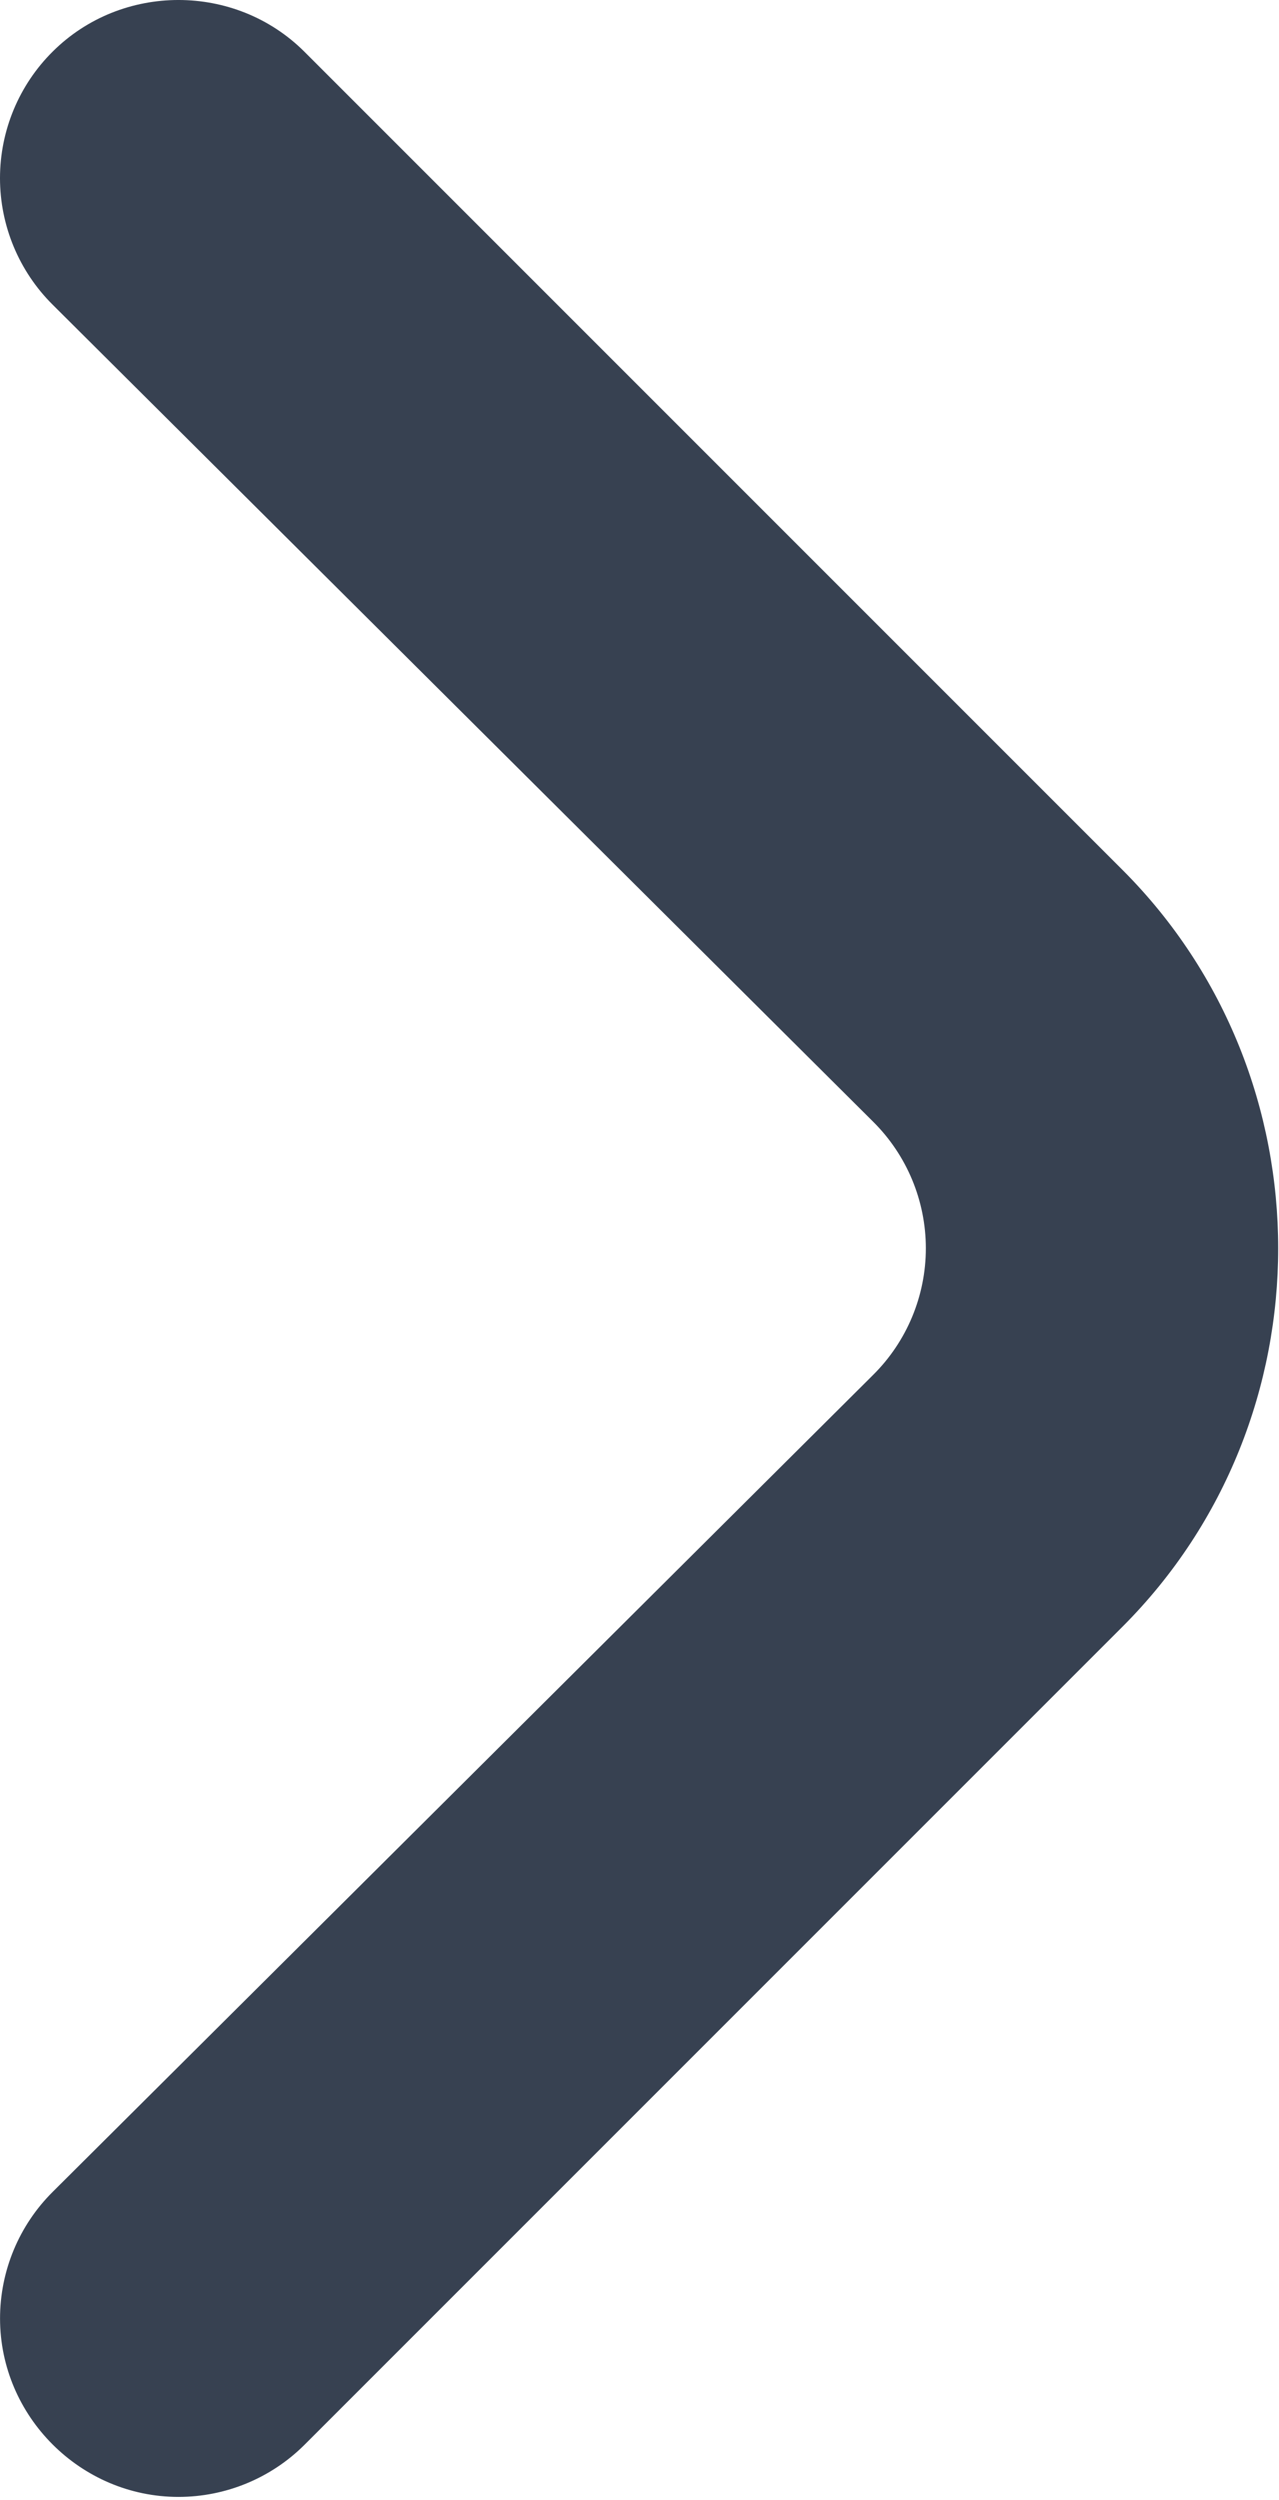 <svg width="100%" height="100%" viewBox="0 0 153 299" version="1.1" xmlns="http://www.w3.org/2000/svg" xmlns:xlink="http://www.w3.org/1999/xlink" xml:space="preserve" xmlns:serif="http://www.serif.com/" style="fill-rule:evenodd;clip-rule:evenodd;stroke-linejoin:round;stroke-miterlimit:2;"><g transform="matrix(1,0,0,1,-194.223,-106.691)"><path fill="#374151" d="M328.533,210.773L230.613,112.853C222.347,104.636 208.799,104.636 200.533,112.853C196.496,116.857 194.223,122.314 194.223,128C194.223,133.686 196.496,139.143 200.533,143.147L298.667,240.853C302.704,244.857 304.977,250.314 304.977,256C304.977,261.686 302.704,267.143 298.667,271.147L200.533,368.853C196.499,372.859 194.228,378.315 194.228,384C194.228,395.71 203.864,405.345 215.573,405.345C221.206,405.345 226.616,403.116 230.613,399.147L328.533,301.227C353.323,276.406 353.323,235.594 328.533,210.773Z" style="fill-rule:nonzero;"/></g></svg>